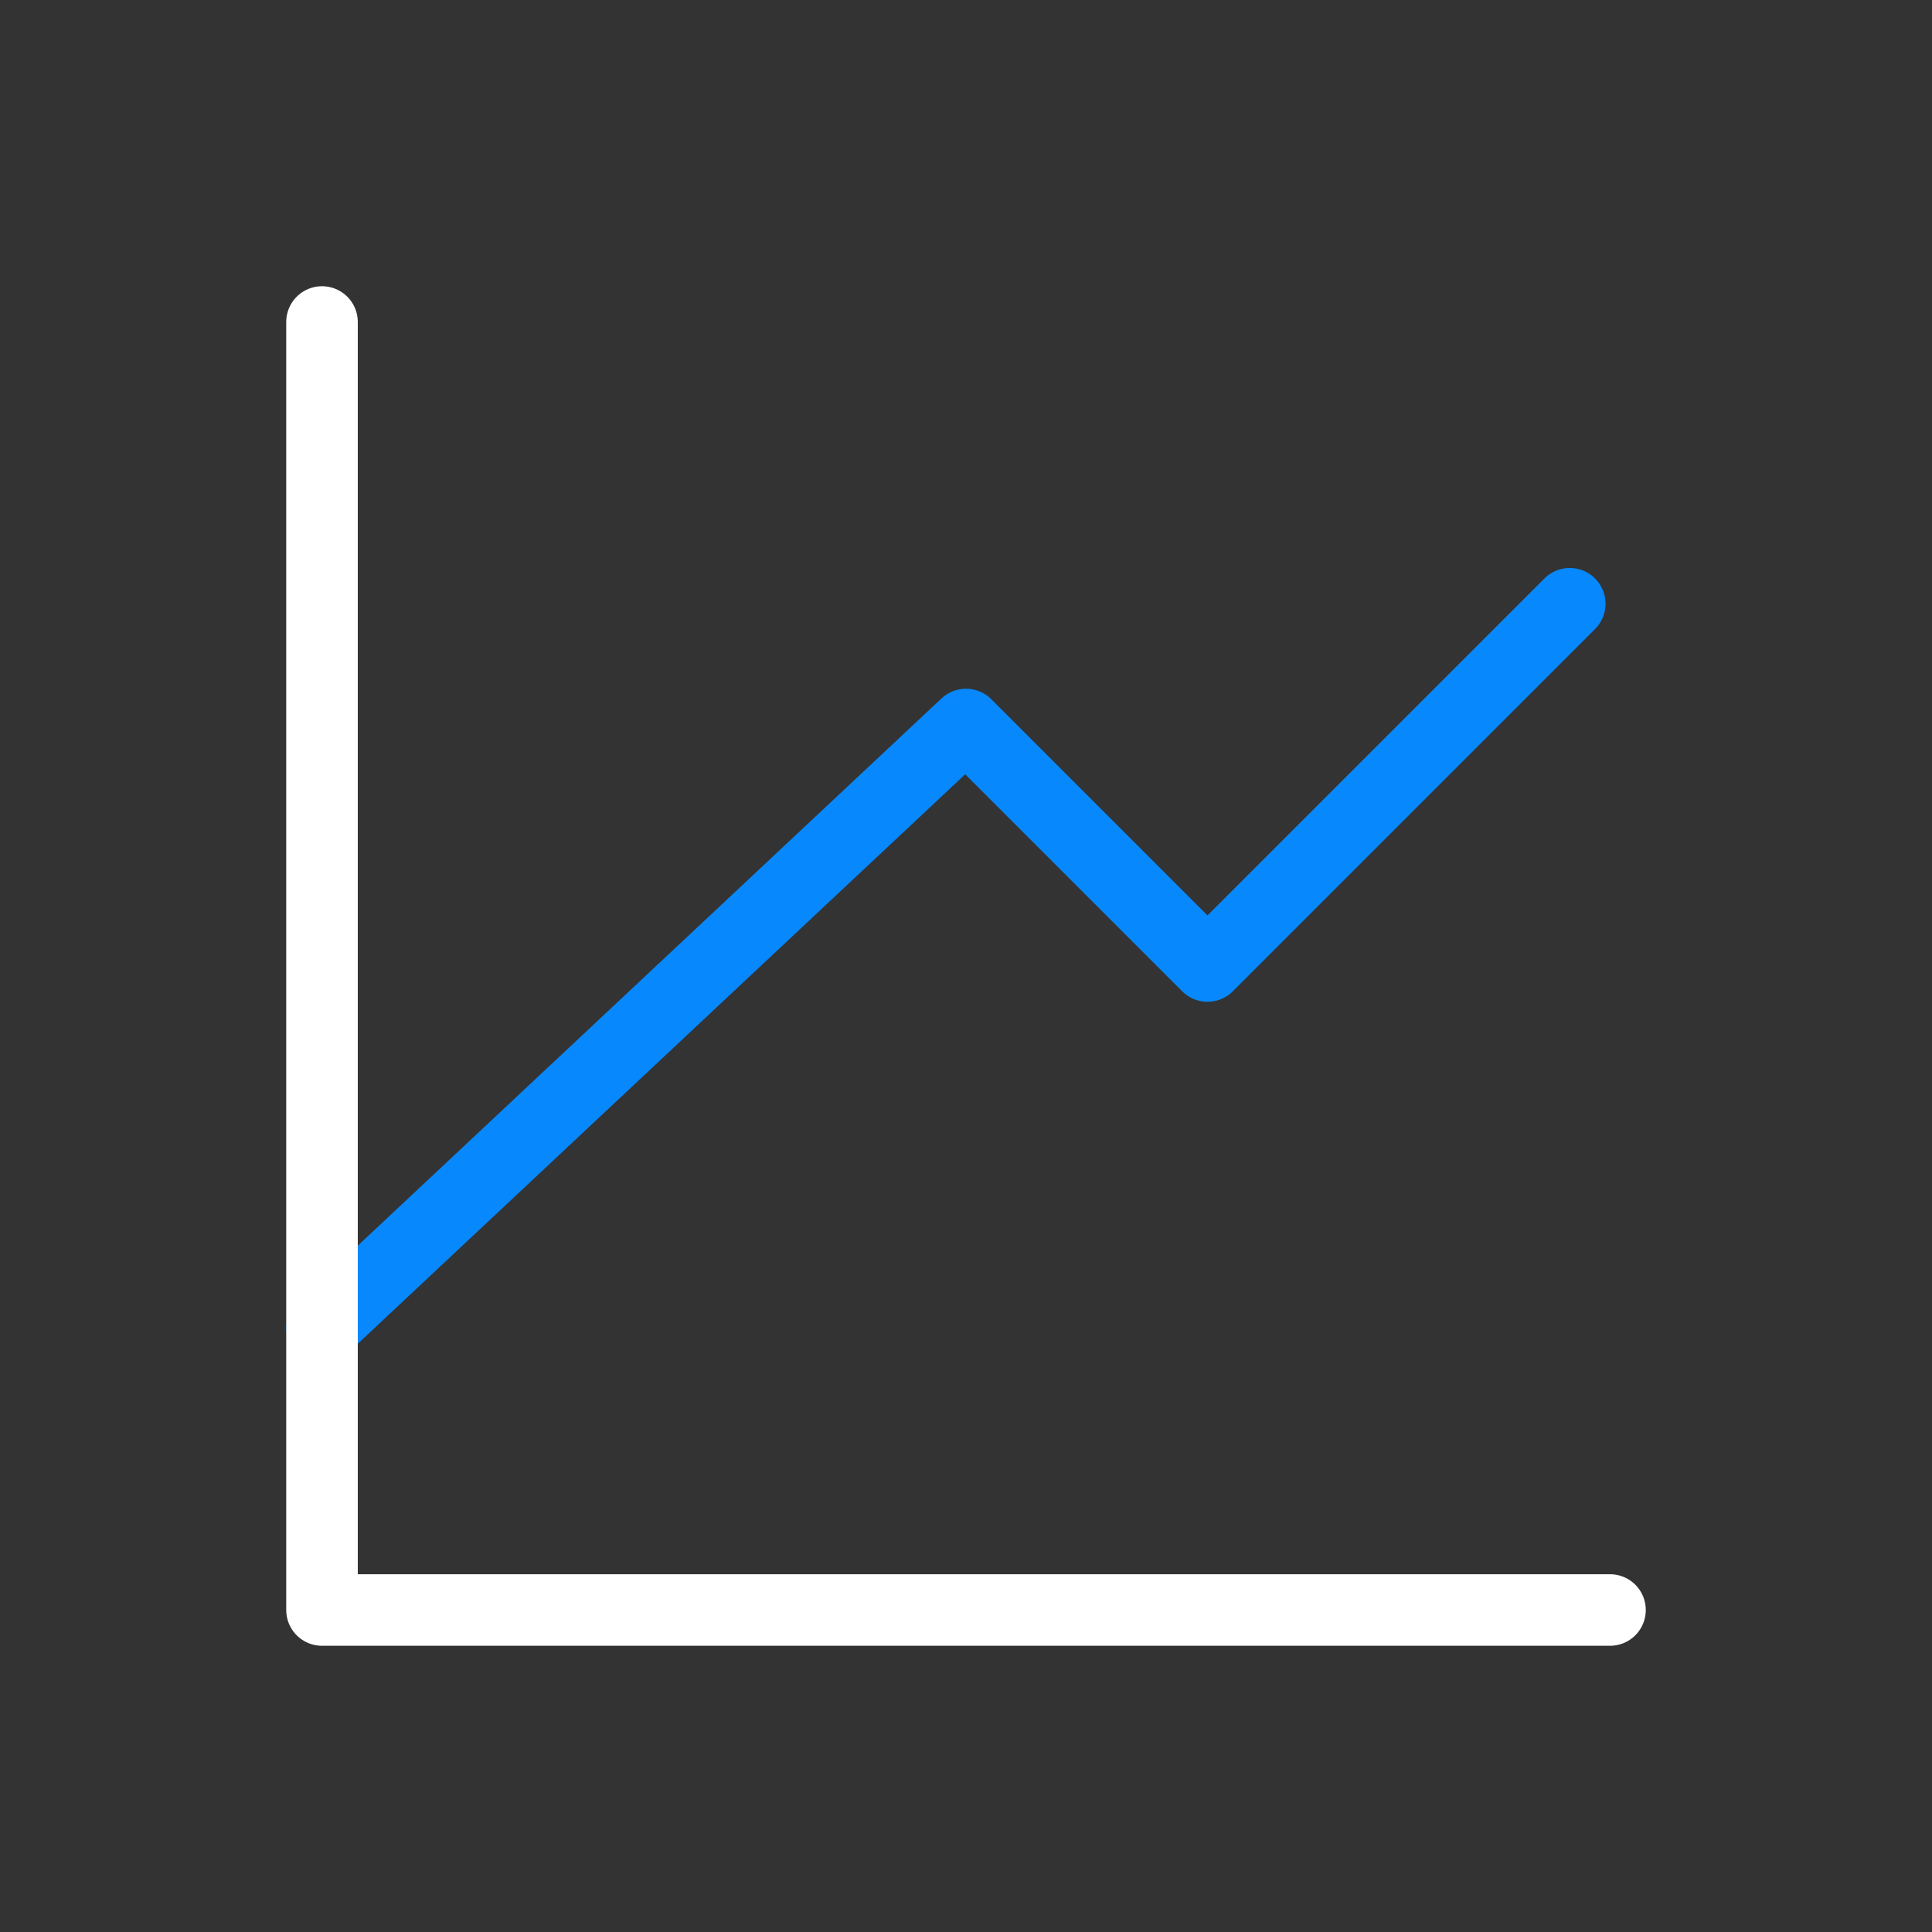 <?xml version="1.0" encoding="UTF-8"?> <svg xmlns="http://www.w3.org/2000/svg" width="54" height="54" viewBox="0 0 54 54" fill="none"><rect x="0" y="0" width="54" height="54" fill="#333333" stroke="none"/> <path d="M9 37.125L27 20.25L33.75 27L43.875 16.875" stroke="#0788FC" stroke-width="2" stroke-linecap="round" stroke-linejoin="round"></path> <path d="M45 45H9V9" stroke="white" stroke-width="2" stroke-linecap="round" stroke-linejoin="round"></path> </svg> 